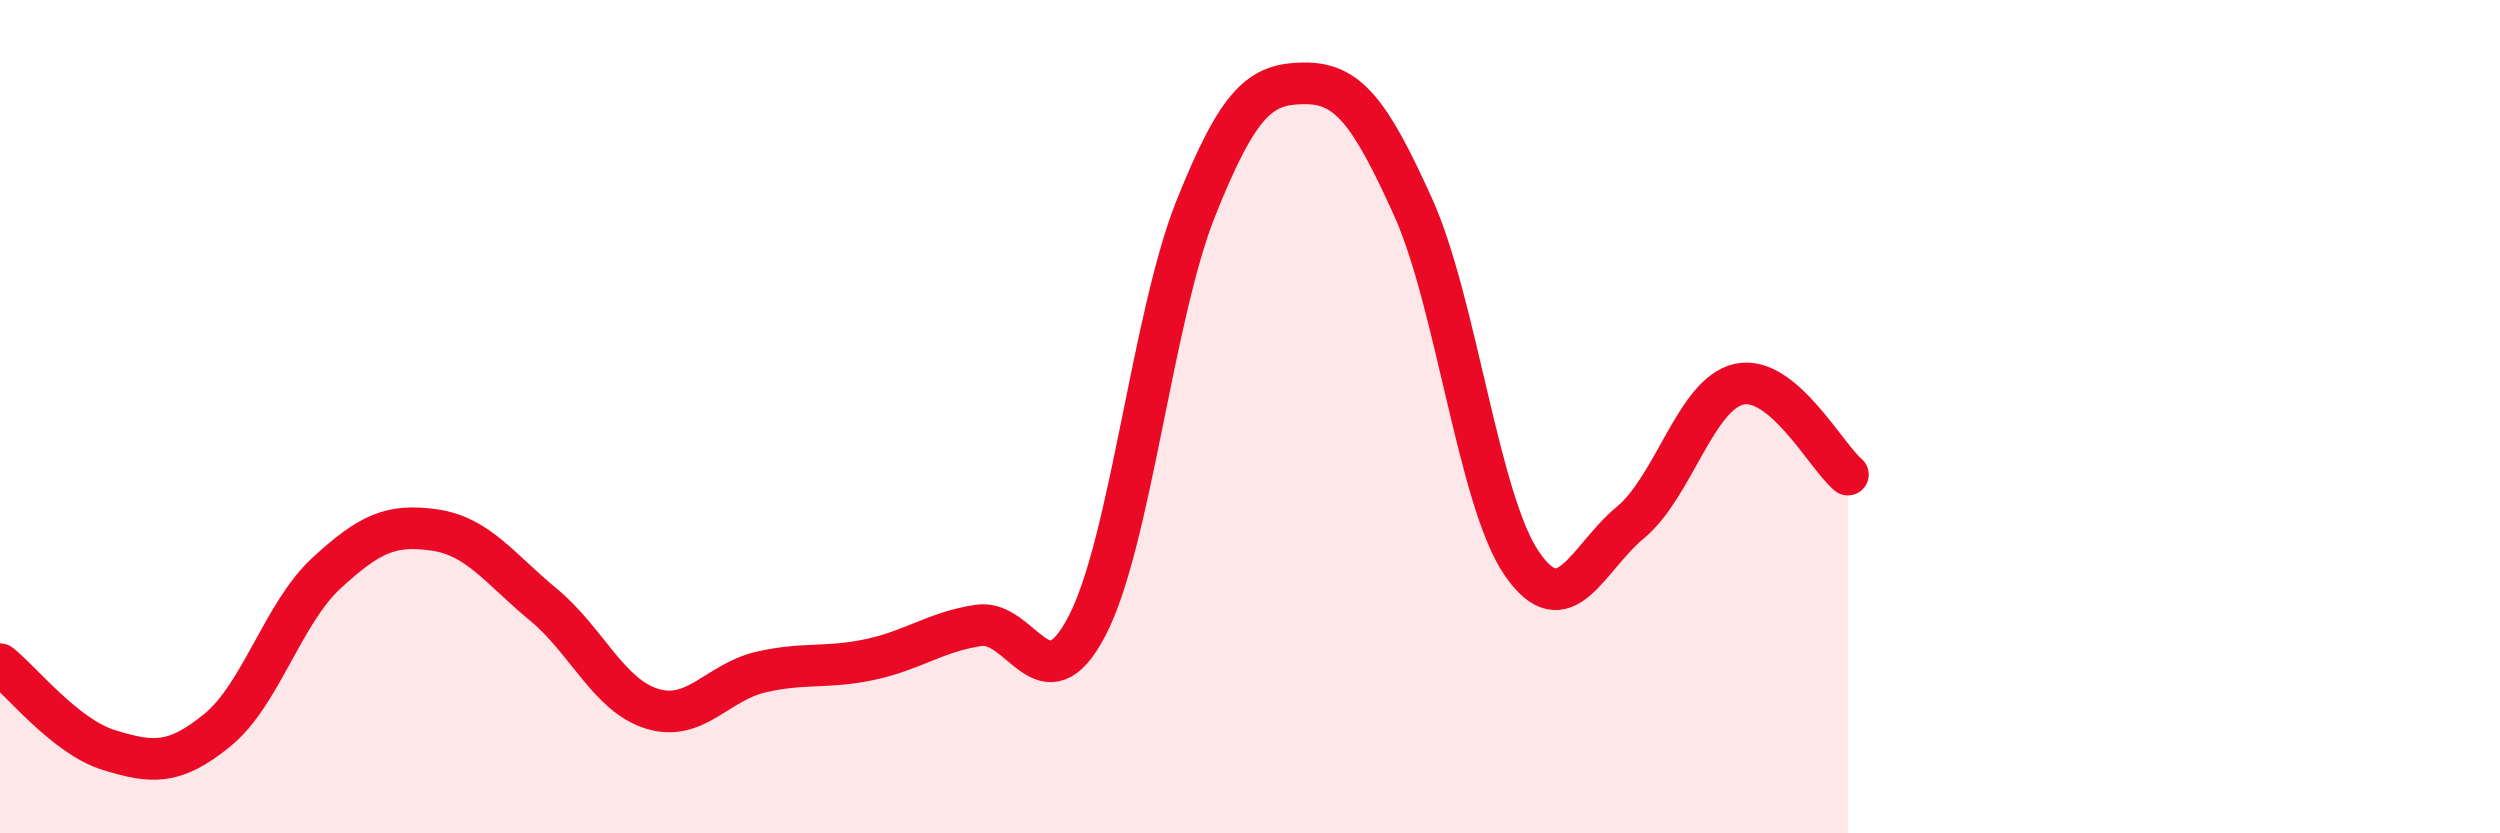 
    <svg width="60" height="20" viewBox="0 0 60 20" xmlns="http://www.w3.org/2000/svg">
      <path
        d="M 0,15.94 C 0.52,16.35 1.57,17.68 2.61,18 C 3.65,18.32 4.18,18.37 5.22,17.52 C 6.26,16.67 6.79,14.72 7.83,13.76 C 8.87,12.8 9.39,12.57 10.43,12.72 C 11.47,12.87 12,13.65 13.04,14.51 C 14.08,15.37 14.61,16.69 15.65,17.01 C 16.69,17.33 17.22,16.37 18.26,16.13 C 19.3,15.89 19.83,16.05 20.87,15.83 C 21.91,15.61 22.44,15.17 23.48,15.01 C 24.52,14.85 25.05,17.02 26.09,15.02 C 27.13,13.02 27.66,7.6 28.7,5 C 29.74,2.4 30.26,2.01 31.3,2 C 32.34,1.99 32.87,2.66 33.91,4.96 C 34.95,7.26 35.48,12 36.52,13.52 C 37.56,15.04 38.09,13.4 39.13,12.54 C 40.17,11.68 40.7,9.45 41.74,9.22 C 42.78,8.99 43.83,10.96 44.35,11.39L44.35 20L0 20Z"
        fill="#EB0A25"
        opacity="0.1"
        stroke-linecap="round"
        stroke-linejoin="round"
      />
      <path
        d="M 0,15.94 C 0.52,16.35 1.57,17.68 2.61,18 C 3.65,18.32 4.18,18.37 5.22,17.52 C 6.26,16.67 6.79,14.72 7.83,13.76 C 8.87,12.8 9.39,12.57 10.43,12.72 C 11.47,12.87 12,13.65 13.04,14.51 C 14.08,15.37 14.61,16.69 15.65,17.01 C 16.69,17.33 17.22,16.37 18.26,16.13 C 19.3,15.89 19.83,16.05 20.87,15.83 C 21.91,15.61 22.44,15.17 23.48,15.01 C 24.52,14.85 25.05,17.02 26.09,15.02 C 27.13,13.02 27.66,7.6 28.7,5 C 29.74,2.4 30.26,2.01 31.3,2 C 32.34,1.99 32.87,2.66 33.91,4.96 C 34.95,7.26 35.48,12 36.52,13.52 C 37.56,15.04 38.09,13.4 39.13,12.54 C 40.17,11.68 40.7,9.45 41.74,9.22 C 42.78,8.99 43.83,10.96 44.35,11.39"
        stroke="#EB0A25"
        stroke-width="1"
        fill="none"
        stroke-linecap="round"
        stroke-linejoin="round"
      />
    </svg>
  